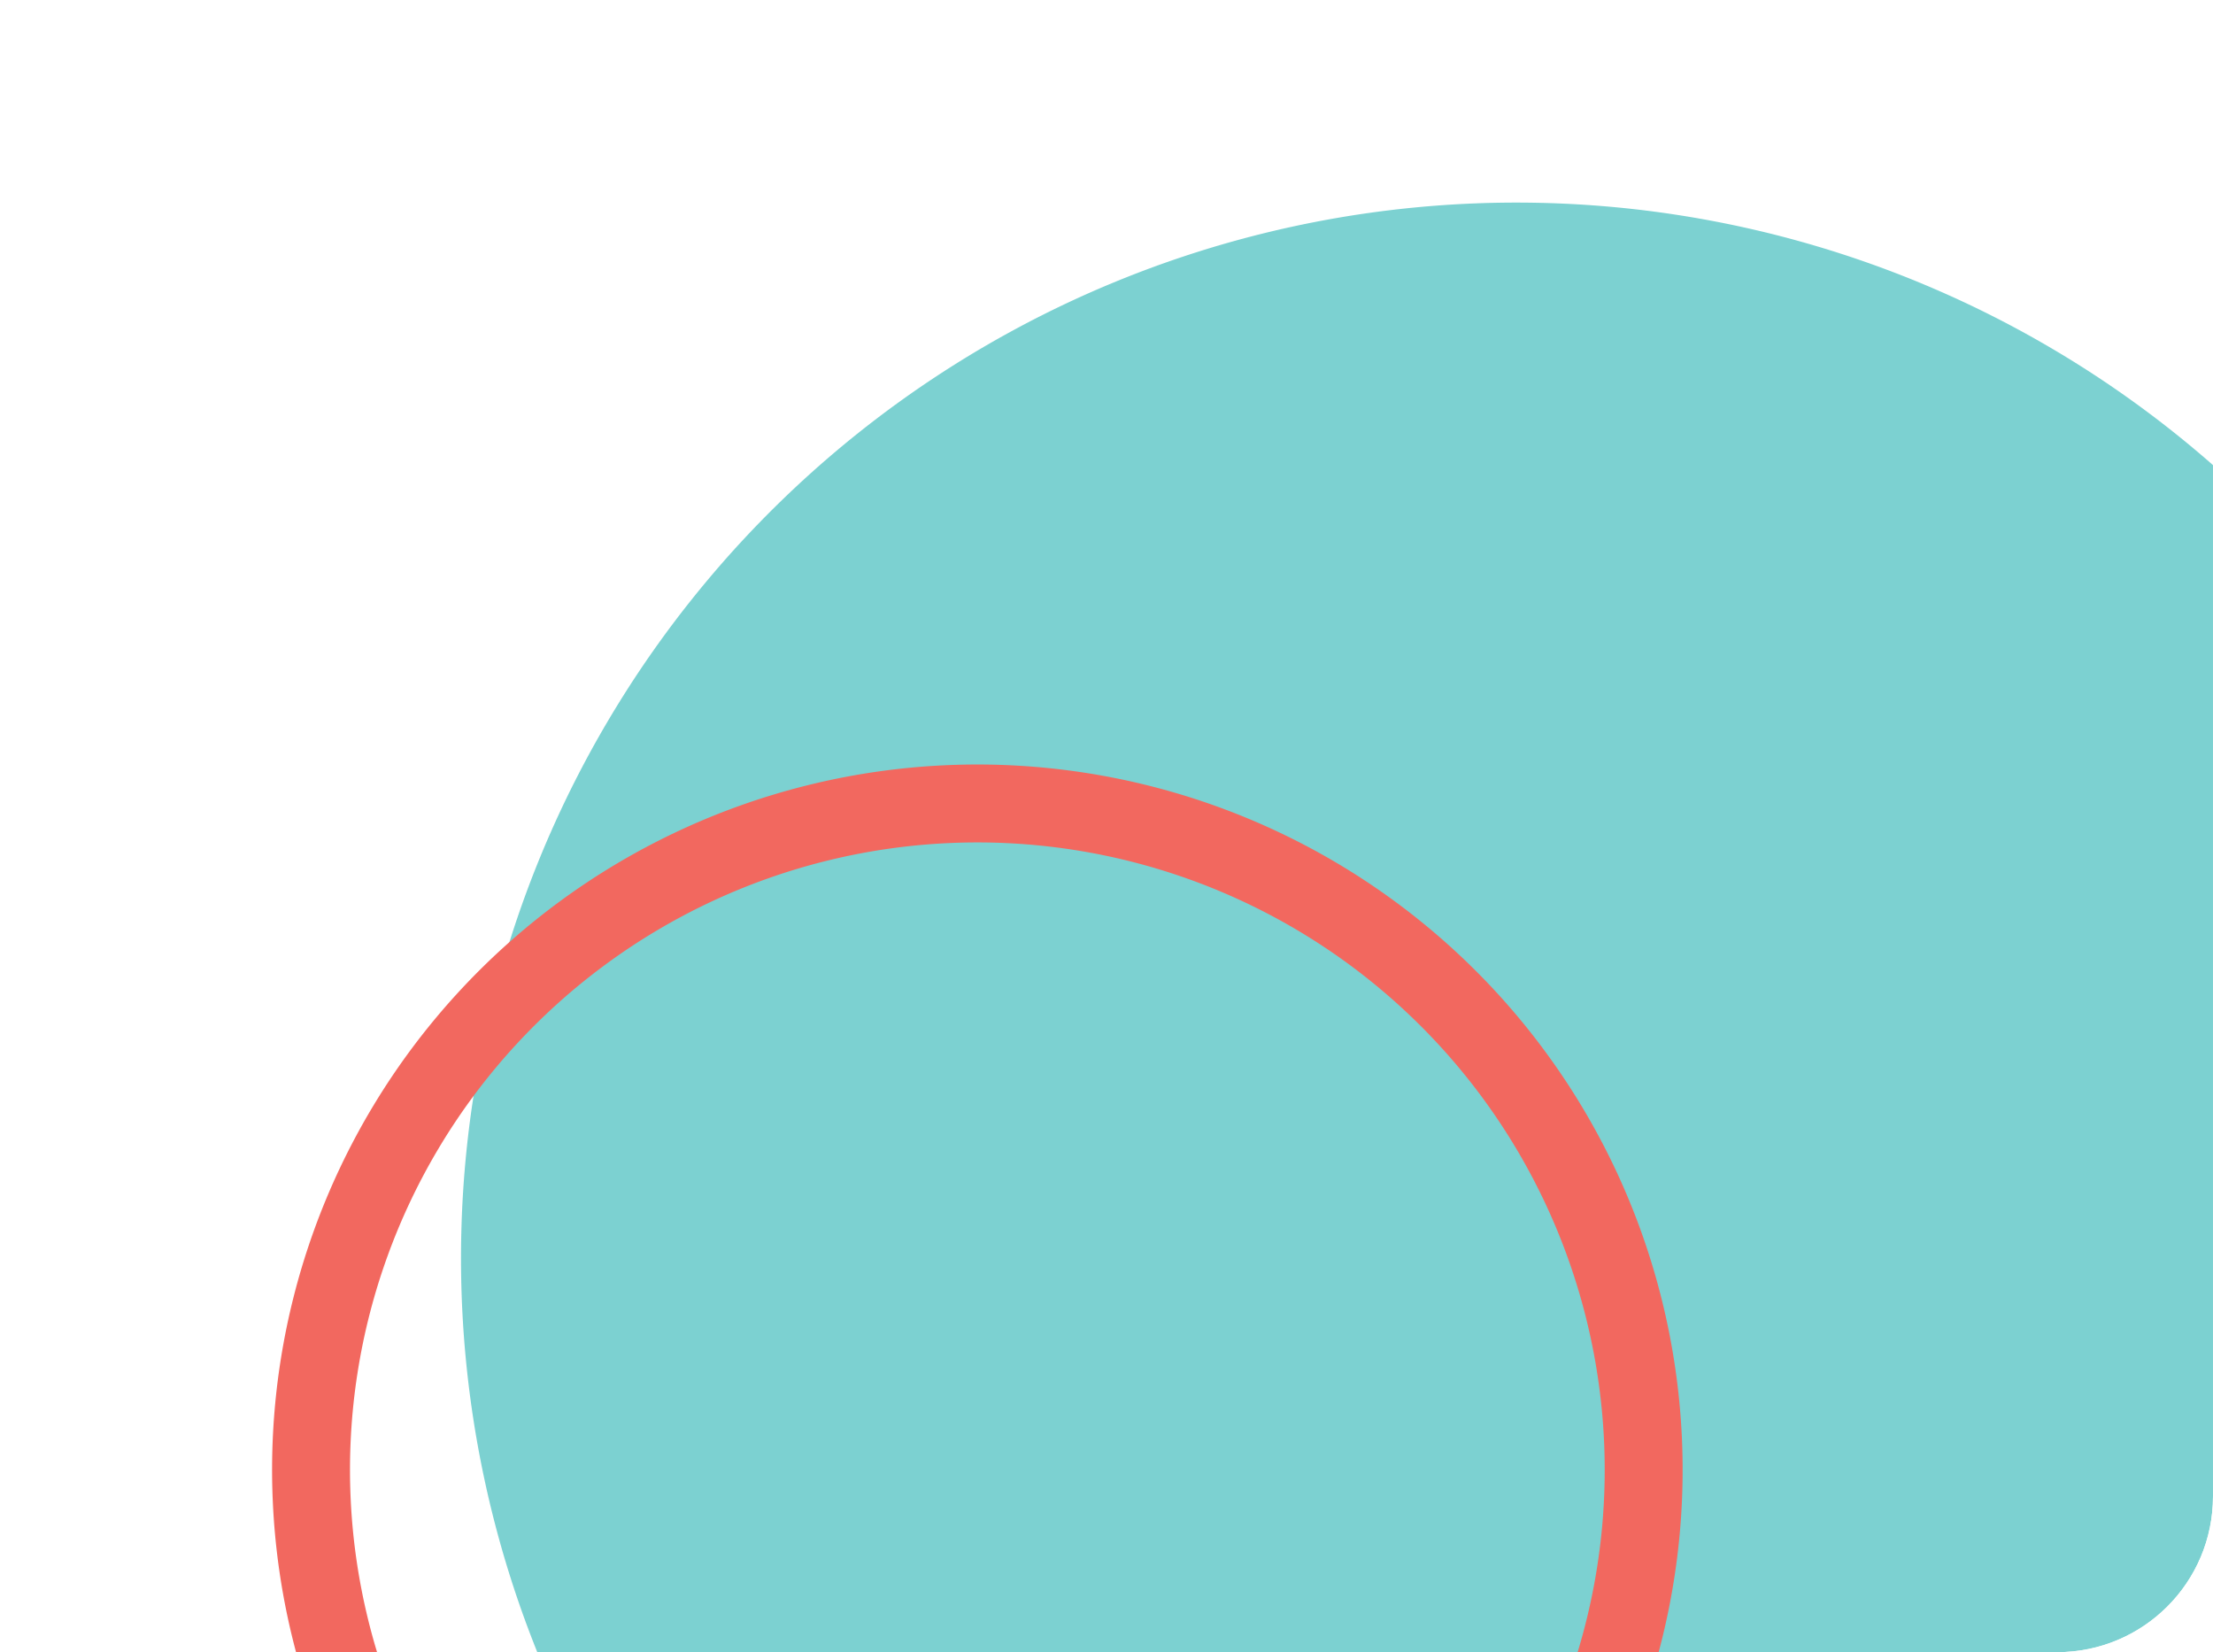 <svg xmlns="http://www.w3.org/2000/svg" xmlns:xlink="http://www.w3.org/1999/xlink" width="142" height="106" viewBox="0 0 142 106">
  <defs>
    <clipPath id="clip-path">
      <rect id="Rectangle_12218" data-name="Rectangle 12218" width="142" height="106" rx="10" transform="translate(1538 2236)" fill="#fff"/>
    </clipPath>
    <clipPath id="clip-path-2">
      <rect id="Rectangle_8244" data-name="Rectangle 8244" width="135.488" height="135.488" fill="none"/>
    </clipPath>
    <clipPath id="clip-path-3">
      <rect id="Rectangle_8245" data-name="Rectangle 8245" width="63.466" height="63.466" fill="none"/>
    </clipPath>
  </defs>
  <g id="bubbles-accent-right" transform="translate(-1538 -2236)" clip-path="url(#clip-path)">
    <g id="bubbles-accent-right-2" data-name="bubbles-accent-right" transform="translate(1550 2236.377)">
      <g id="Group_4158" data-name="Group 4158" transform="matrix(0.978, 0.208, -0.208, 0.978, 33.142, 0)" opacity="0.85">
        <g id="Group_4157" data-name="Group 4157" transform="translate(0)">
          <g id="Group_4156" data-name="Group 4156" clip-path="url(#clip-path-2)">
            <path id="Path_4012" data-name="Path 4012" d="M134.327,55.32h0A67.732,67.732,0,0,1,1.161,80.168h0A67.732,67.732,0,1,1,134.327,55.32" transform="translate(0 0)" fill="#65c9c9"/>
          </g>
        </g>
      </g>
      <g id="Group_4161" data-name="Group 4161" transform="matrix(0.978, 0.208, -0.208, 0.978, 161.227, 36.718)" opacity="0.5">
        <g id="Group_4160" data-name="Group 4160" transform="translate(0)">
          <g id="Group_4159" data-name="Group 4159" clip-path="url(#clip-path-3)">
            <path id="Path_4013" data-name="Path 4013" d="M62.923,25.913h0A31.728,31.728,0,0,1,.544,37.553h0A31.728,31.728,0,0,1,62.923,25.913" transform="translate(0 0)" fill="#7f8cad"/>
          </g>
        </g>
      </g>
      <path id="Path_4014" data-name="Path 4014" d="M21.144,79.657A42.76,42.76,0,1,1,79.657,64.389,42.759,42.759,0,0,1,21.144,79.657Z" transform="matrix(0.978, 0.208, -0.208, 0.978, 17.783, 43.205)" fill="none" stroke="#f2685f" stroke-width="5"/>
    </g>
  </g>
</svg>
